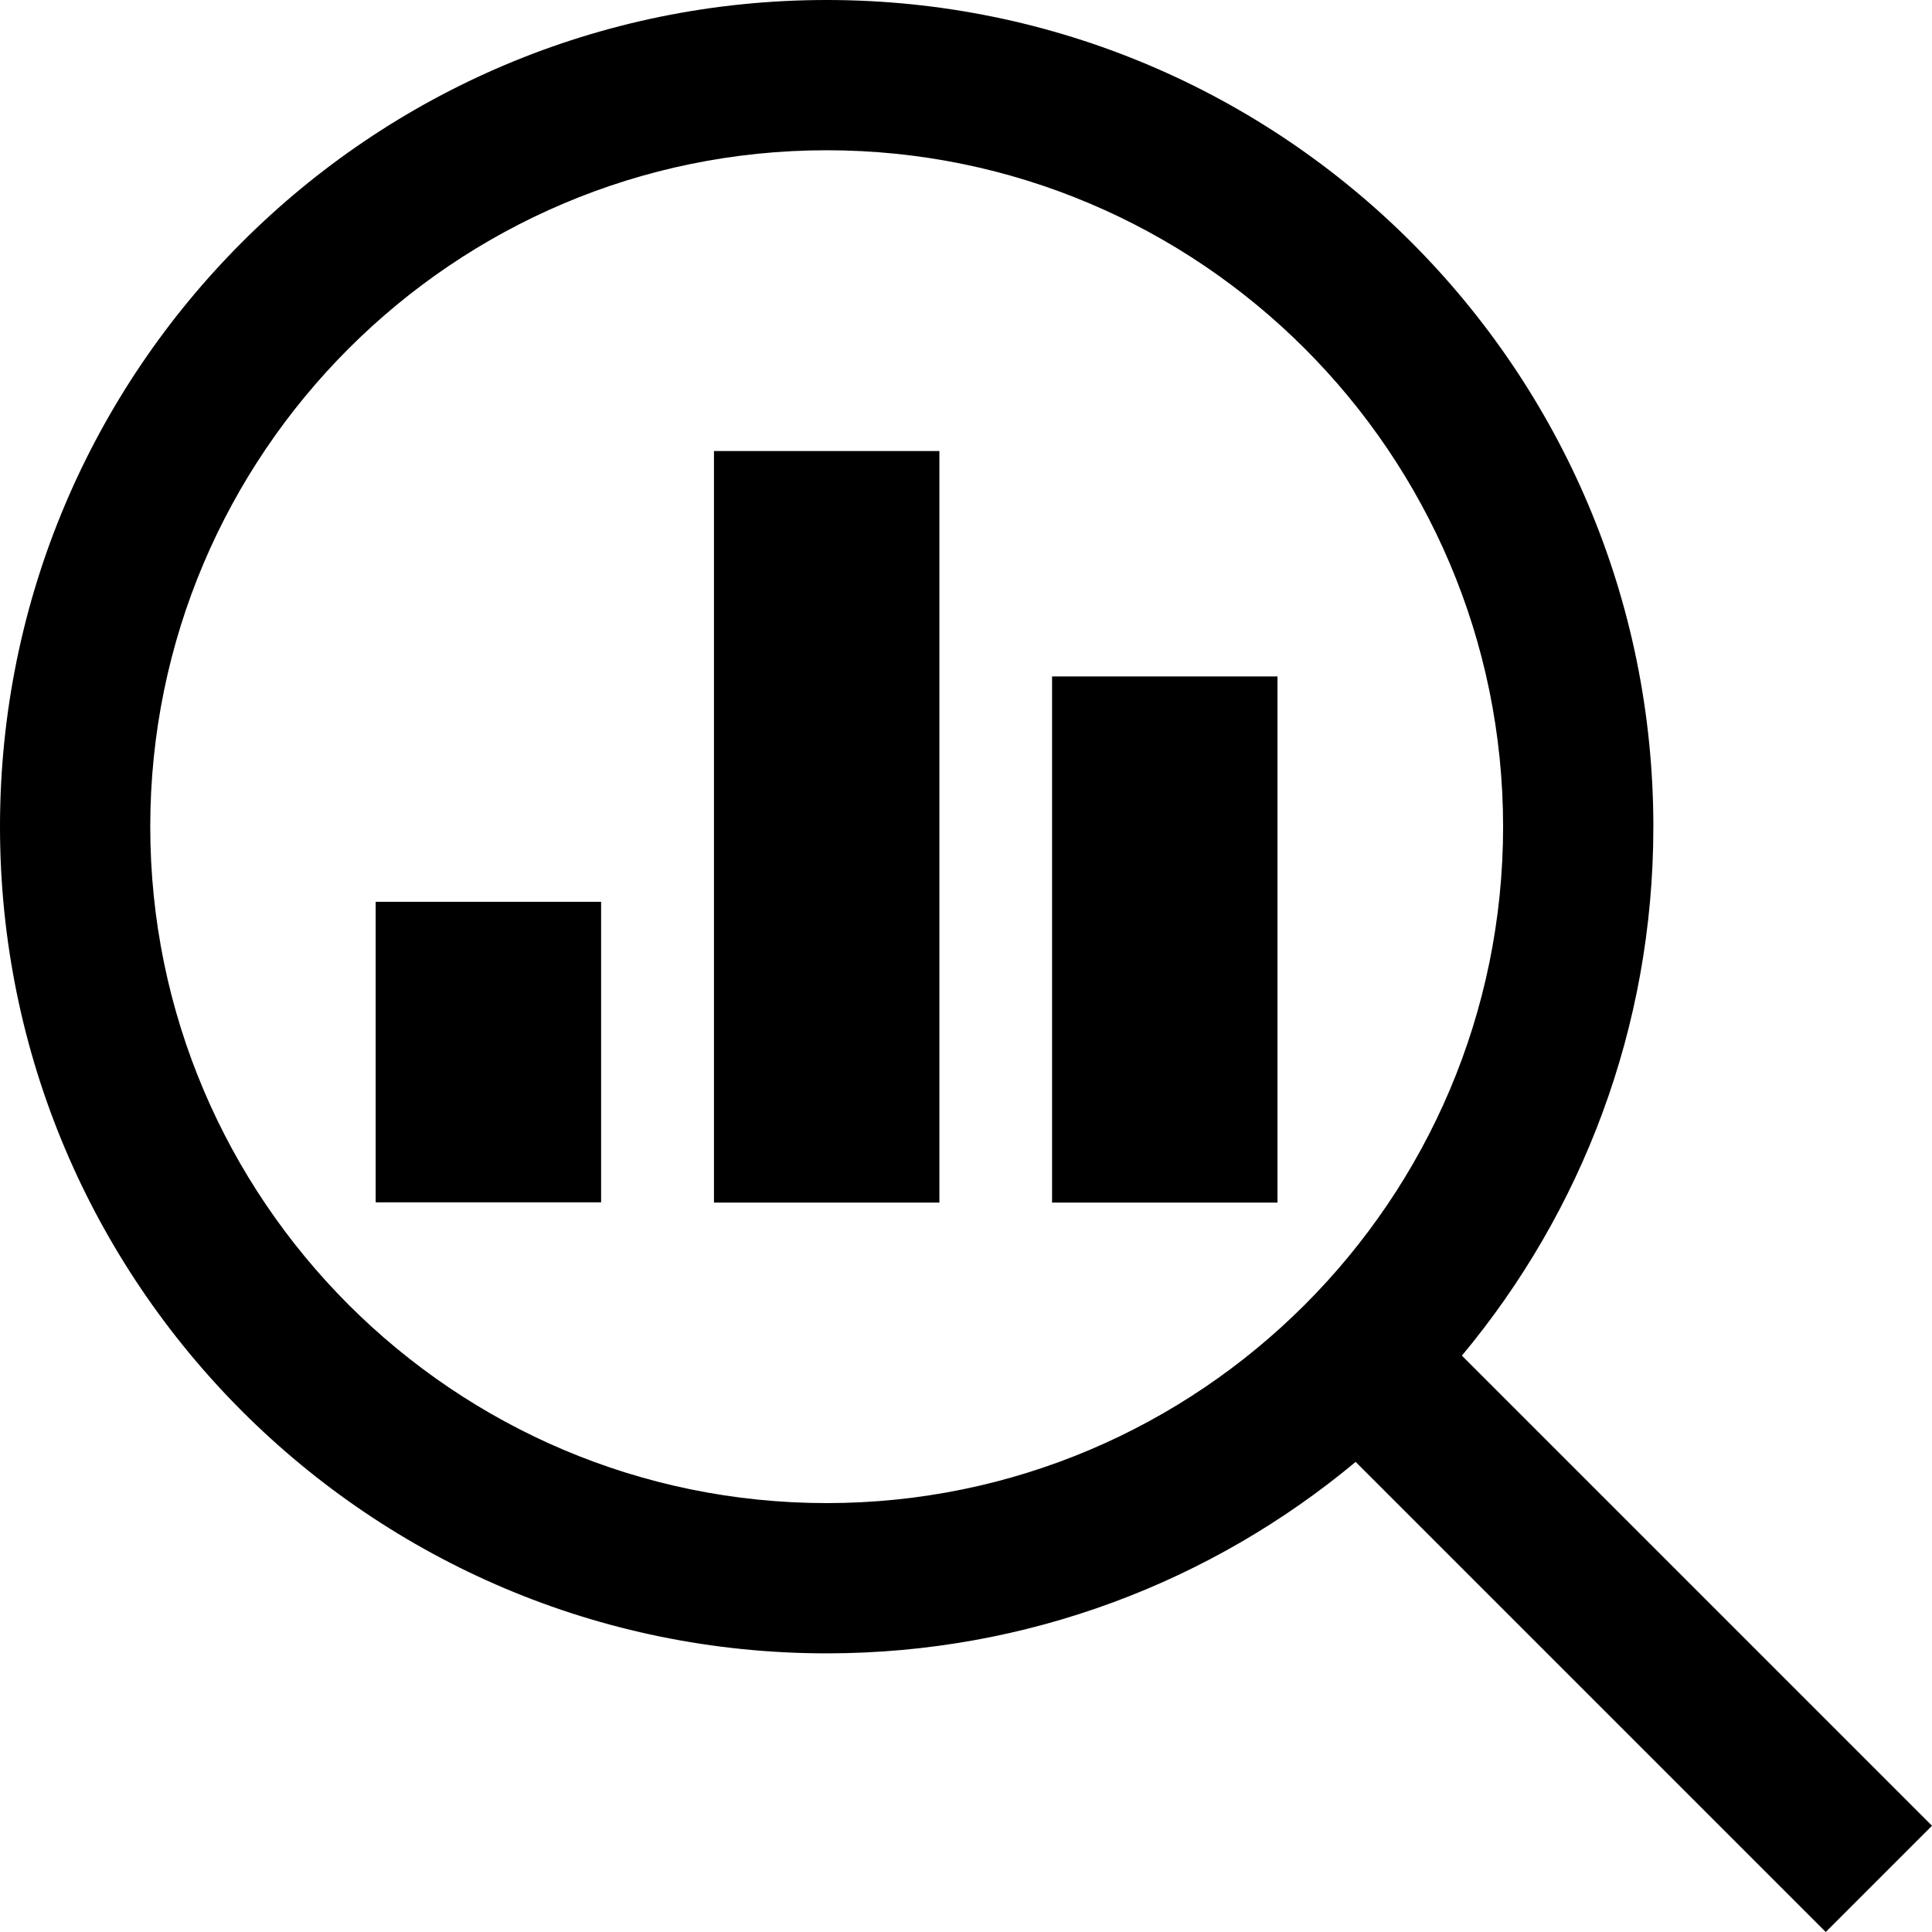 <svg width="31" height="31" viewBox="0 0 31 31" fill="none" xmlns="http://www.w3.org/2000/svg">
<path d="M15.073 7.237H11.456V19.296H15.073V7.237Z" fill="black"/>
<path d="M20.498 10.854H16.881V19.296H20.498V10.854Z" fill="black"/>
<path d="M9.645 14.47H6.028V19.292H9.645V14.47Z" fill="black"/>
<path d="M26.529 13.265C26.529 5.938 20.591 0 13.265 0C5.938 0 0 5.938 0 13.265C0 20.591 5.938 26.529 13.265 26.529C16.492 26.529 19.451 25.375 21.752 23.457L29.295 31L31 29.295L23.457 21.752C25.375 19.451 26.529 16.495 26.529 13.265ZM13.265 24.118C7.282 24.118 2.411 19.251 2.411 13.265C2.411 7.278 7.282 2.411 13.265 2.411C19.248 2.411 24.118 7.278 24.118 13.265C24.118 19.251 19.248 24.118 13.265 24.118Z" fill="black"/>
</svg>
